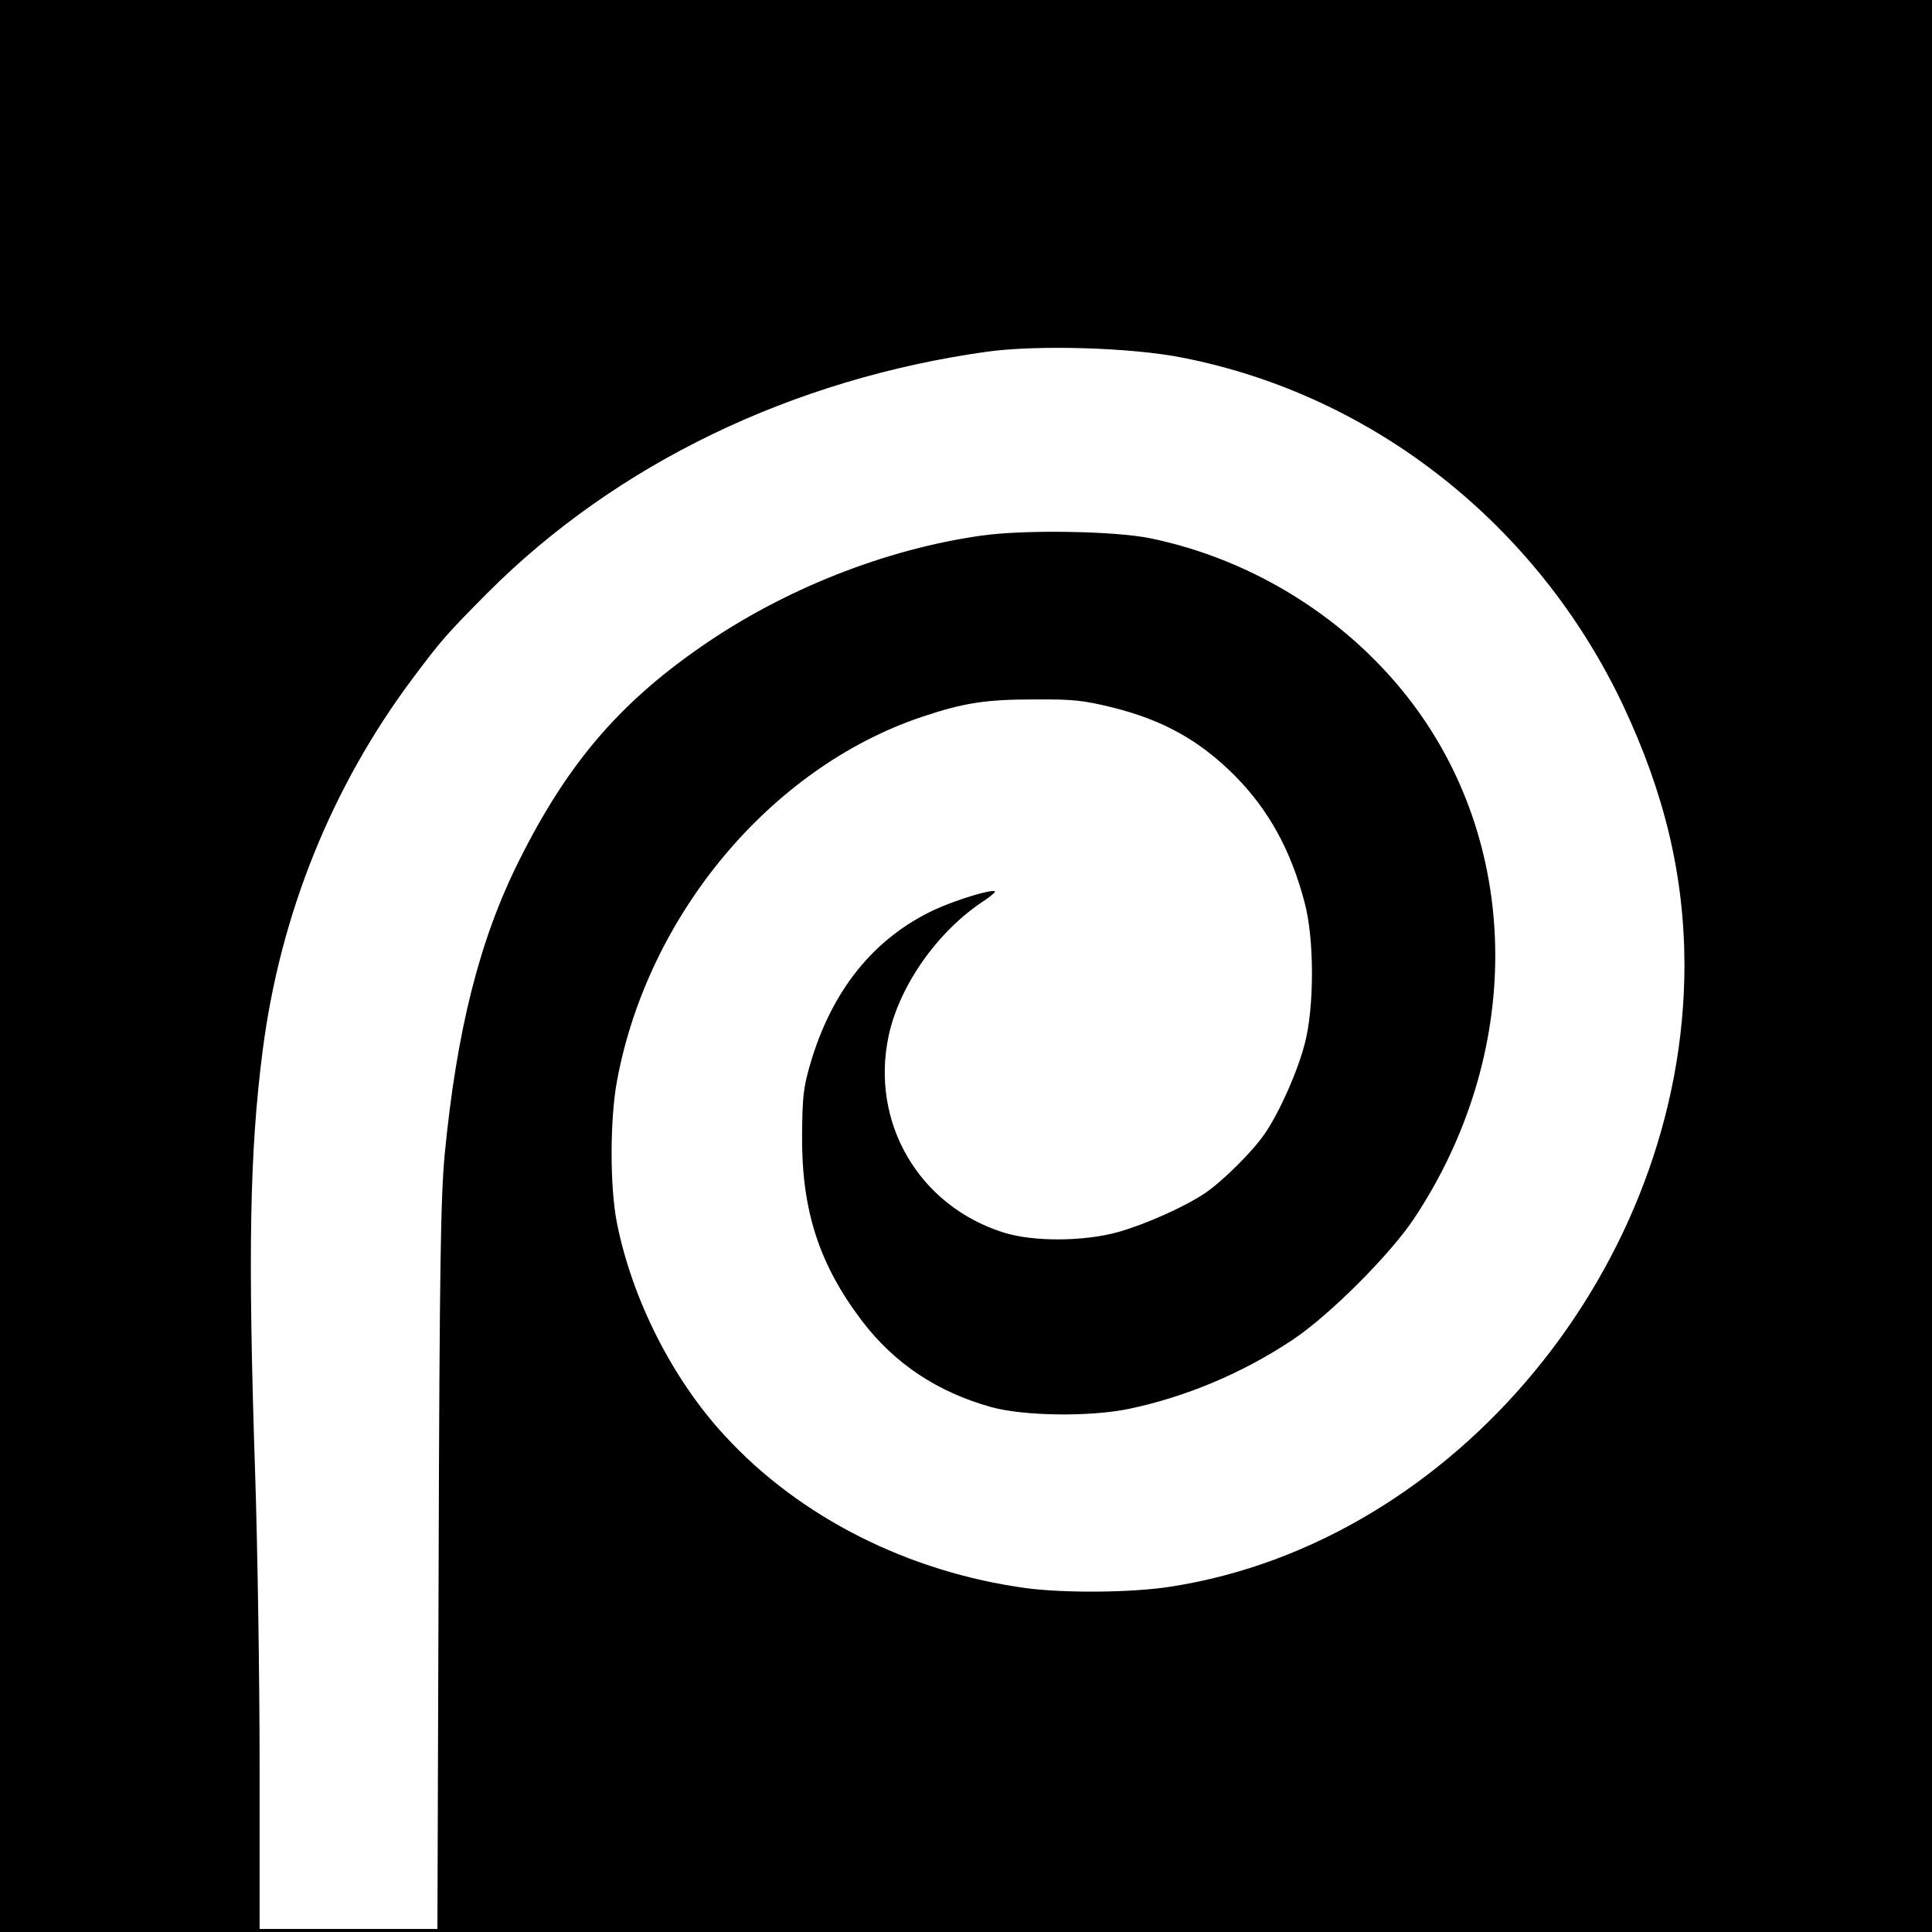 <?xml version="1.0" standalone="no"?>
<!DOCTYPE svg PUBLIC "-//W3C//DTD SVG 20010904//EN"
 "http://www.w3.org/TR/2001/REC-SVG-20010904/DTD/svg10.dtd">
<svg version="1.0" xmlns="http://www.w3.org/2000/svg"
 width="640pt" height="640pt" viewBox="0 0 640 640"
 preserveAspectRatio="xMidYMid meet">
<g transform="translate(0,640) scale(0.1,-0.1)"
fill="#000000" stroke="none">
<path d="M0 3200 l0 -3200 3200 0 3200 0 0 3200 0 3200 -3200 0 -3200 0 0
-3200z m3918 2015 c632 -124 1175 -553 1458 -1150 139 -295 203 -566 204 -860
1 -994 -759 -1915 -1702 -2061 -126 -20 -349 -22 -478 -5 -391 53 -751 235
-999 505 -173 187 -306 450 -357 703 -24 119 -24 344 0 473 102 550 510 1037
1009 1205 140 47 213 58 372 58 130 1 164 -3 258 -26 170 -42 291 -110 407
-226 112 -113 186 -246 232 -422 32 -120 32 -347 0 -467 -24 -93 -84 -227
-132 -297 -40 -59 -137 -155 -196 -196 -66 -45 -197 -104 -289 -130 -113 -32
-282 -33 -380 -2 -281 88 -443 365 -381 653 36 166 162 345 314 445 23 15 40
30 38 32 -9 9 -129 -28 -199 -60 -202 -94 -342 -268 -413 -512 -23 -78 -26
-110 -27 -235 -2 -248 56 -428 198 -615 107 -141 249 -236 428 -286 107 -30
327 -33 457 -6 190 40 375 118 541 228 122 81 323 282 403 402 360 542 359
1221 -3 1704 -209 279 -526 479 -871 550 -118 24 -414 29 -557 9 -321 -45
-659 -179 -933 -370 -271 -188 -442 -389 -600 -706 -132 -263 -207 -563 -247
-975 -13 -143 -17 -363 -20 -1367 l-4 -1198 -295 0 -294 0 0 538 c0 295 -7
735 -15 977 -24 726 -18 1060 25 1394 58 452 229 876 498 1235 95 127 114 148
247 282 426 427 1010 709 1655 799 167 23 479 14 648 -20z"/>
</g>
</svg>
